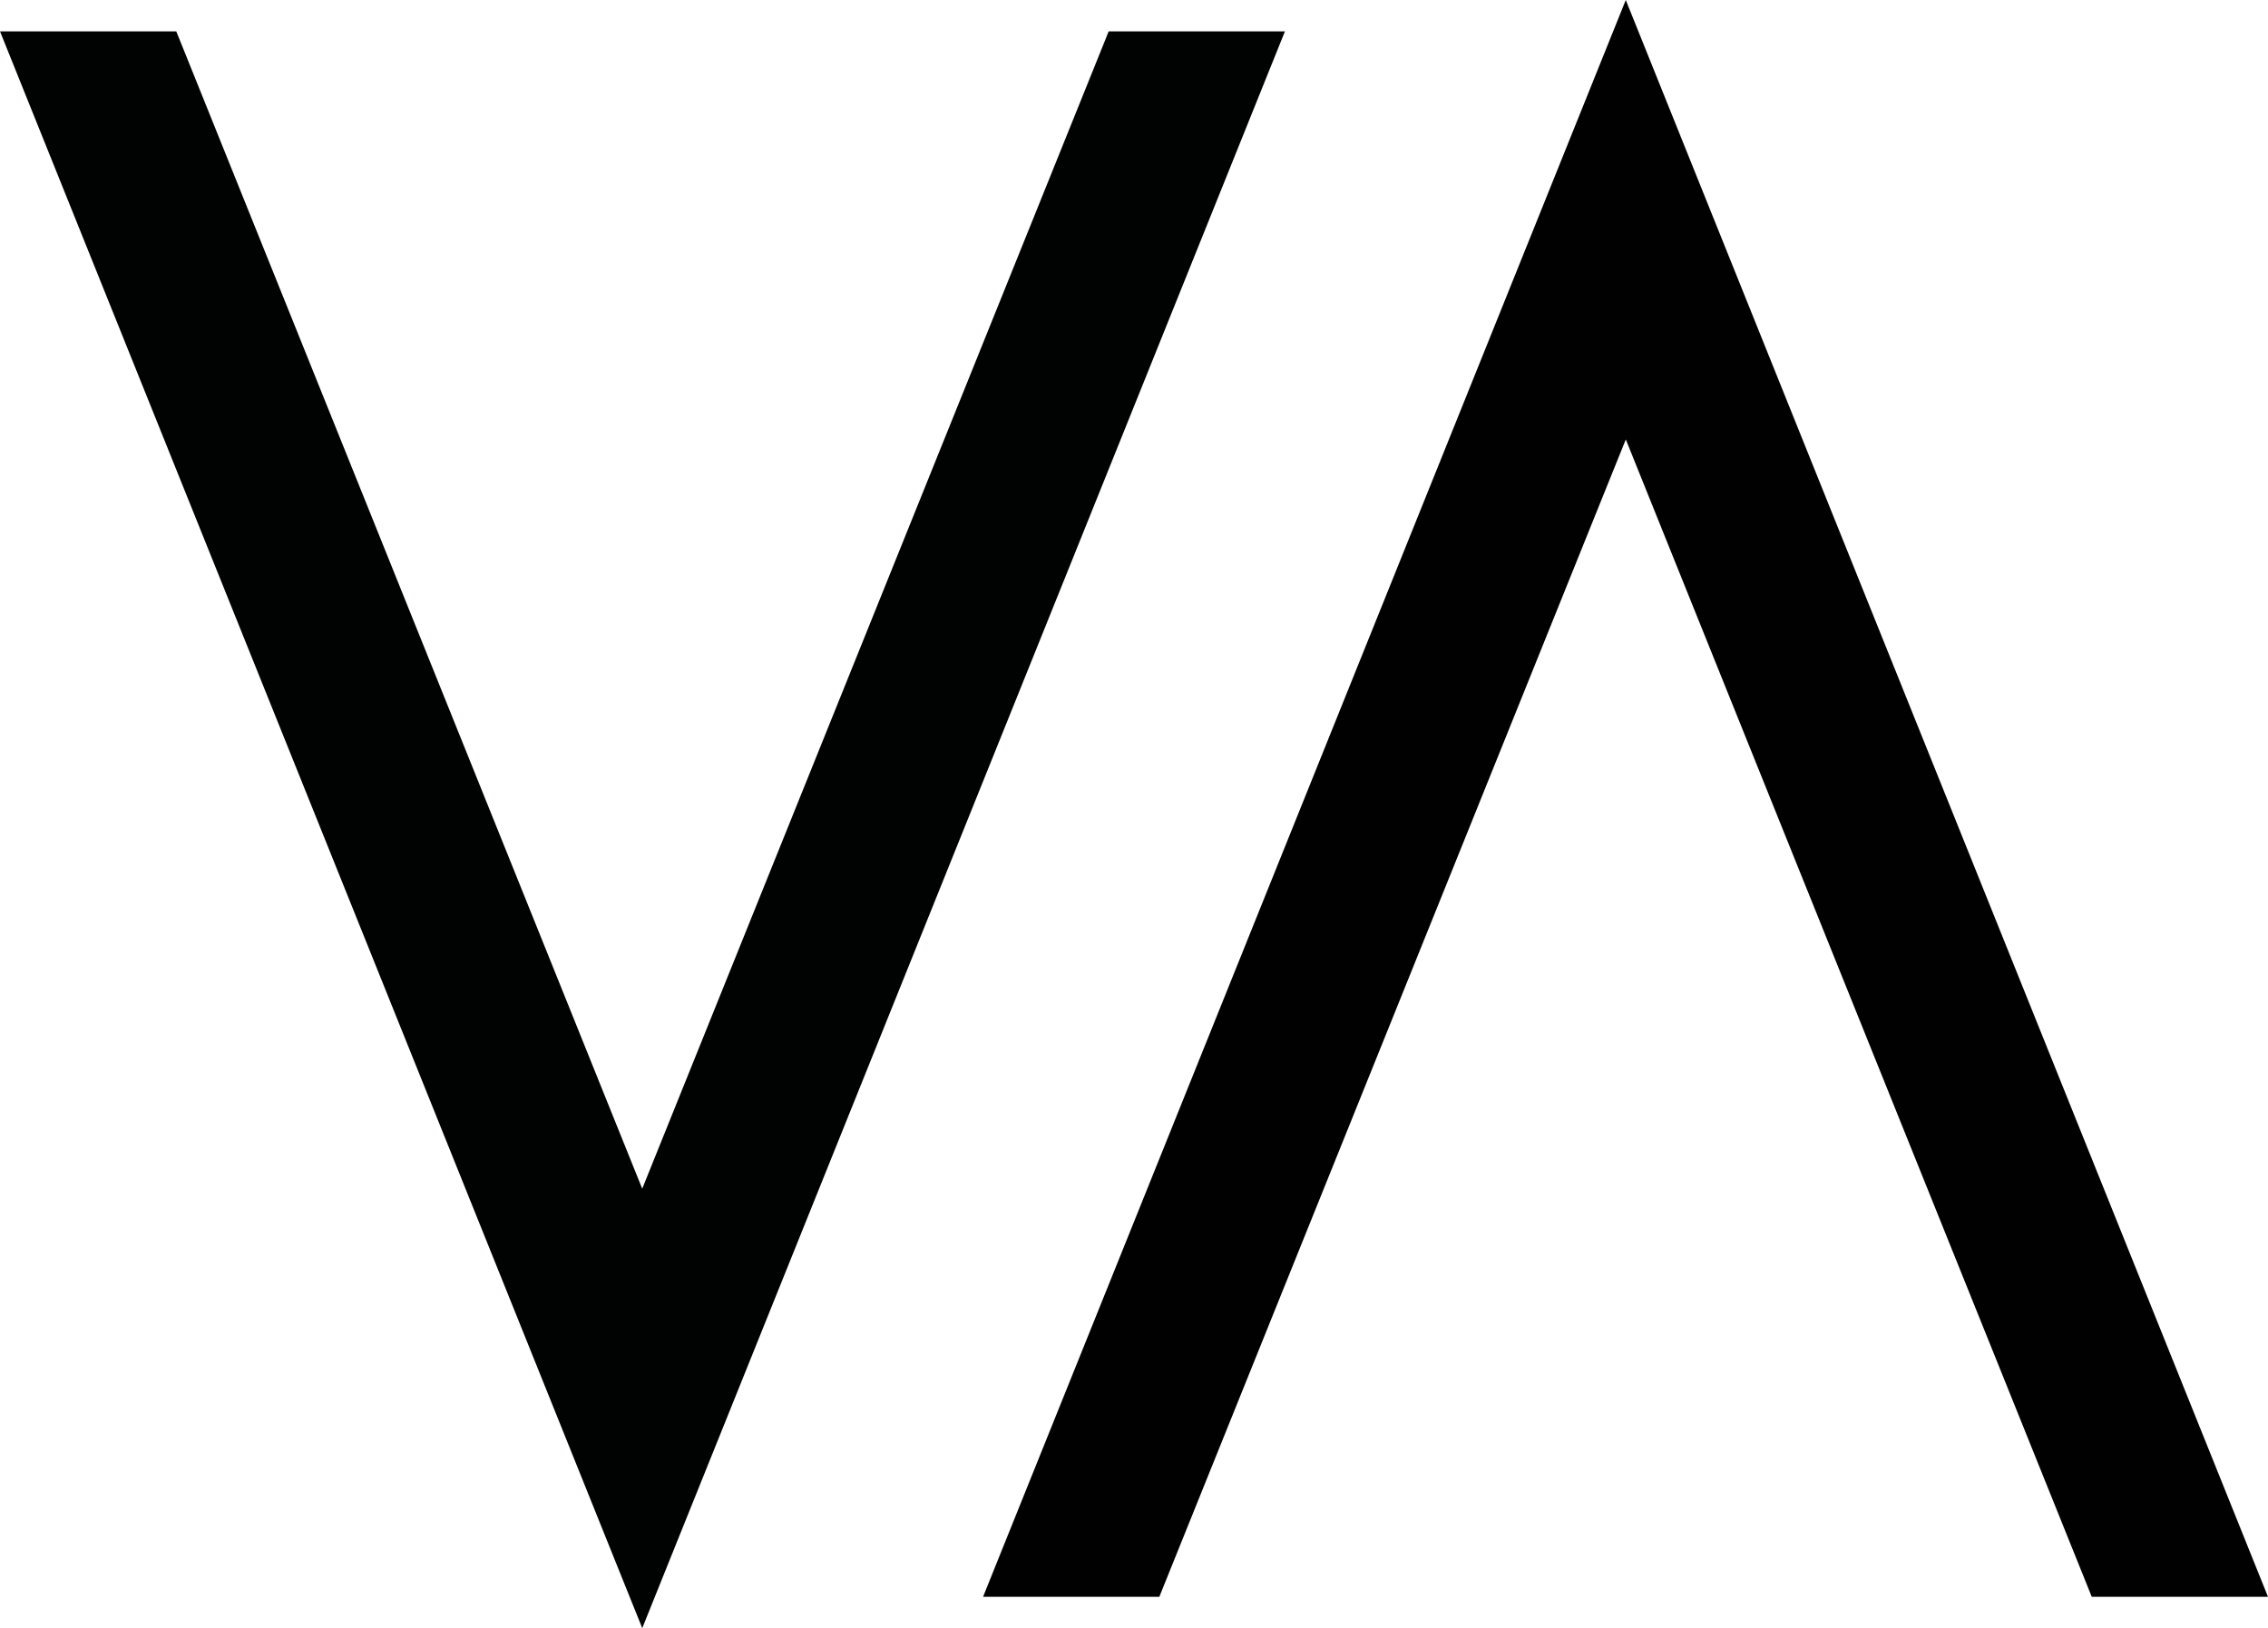 <?xml version="1.0" encoding="UTF-8"?>
<svg id="Layer_2" xmlns="http://www.w3.org/2000/svg" viewBox="0 0 757.5 543.93">
  <g id="Layer_2-2" data-name="Layer_2">
    <polygon points="414.72 10.48 376.88 10.48 370.29 10.48 367.83 16.59 224.78 371.6 214.5 397.12 204.22 371.6 61.34 16.59 58.87 10.48 52.28 10.48 14.44 10.48 0 10.48 5.39 23.88 205.45 521.42 214.51 543.93 223.56 521.42 423.77 23.88 429.16 10.48 414.72 10.48" style="fill: #010202;"/>
    <polygon points="752.11 520.06 552.05 22.51 543 0 533.94 22.51 333.73 520.05 328.34 533.46 342.78 533.46 380.62 533.46 387.21 533.46 389.67 527.35 532.72 172.33 543.01 146.81 553.28 172.34 696.17 527.34 698.63 533.46 705.22 533.46 743.06 533.46 757.5 533.46 752.11 520.06" style="fill: #010101;"/>
  </g>
</svg>